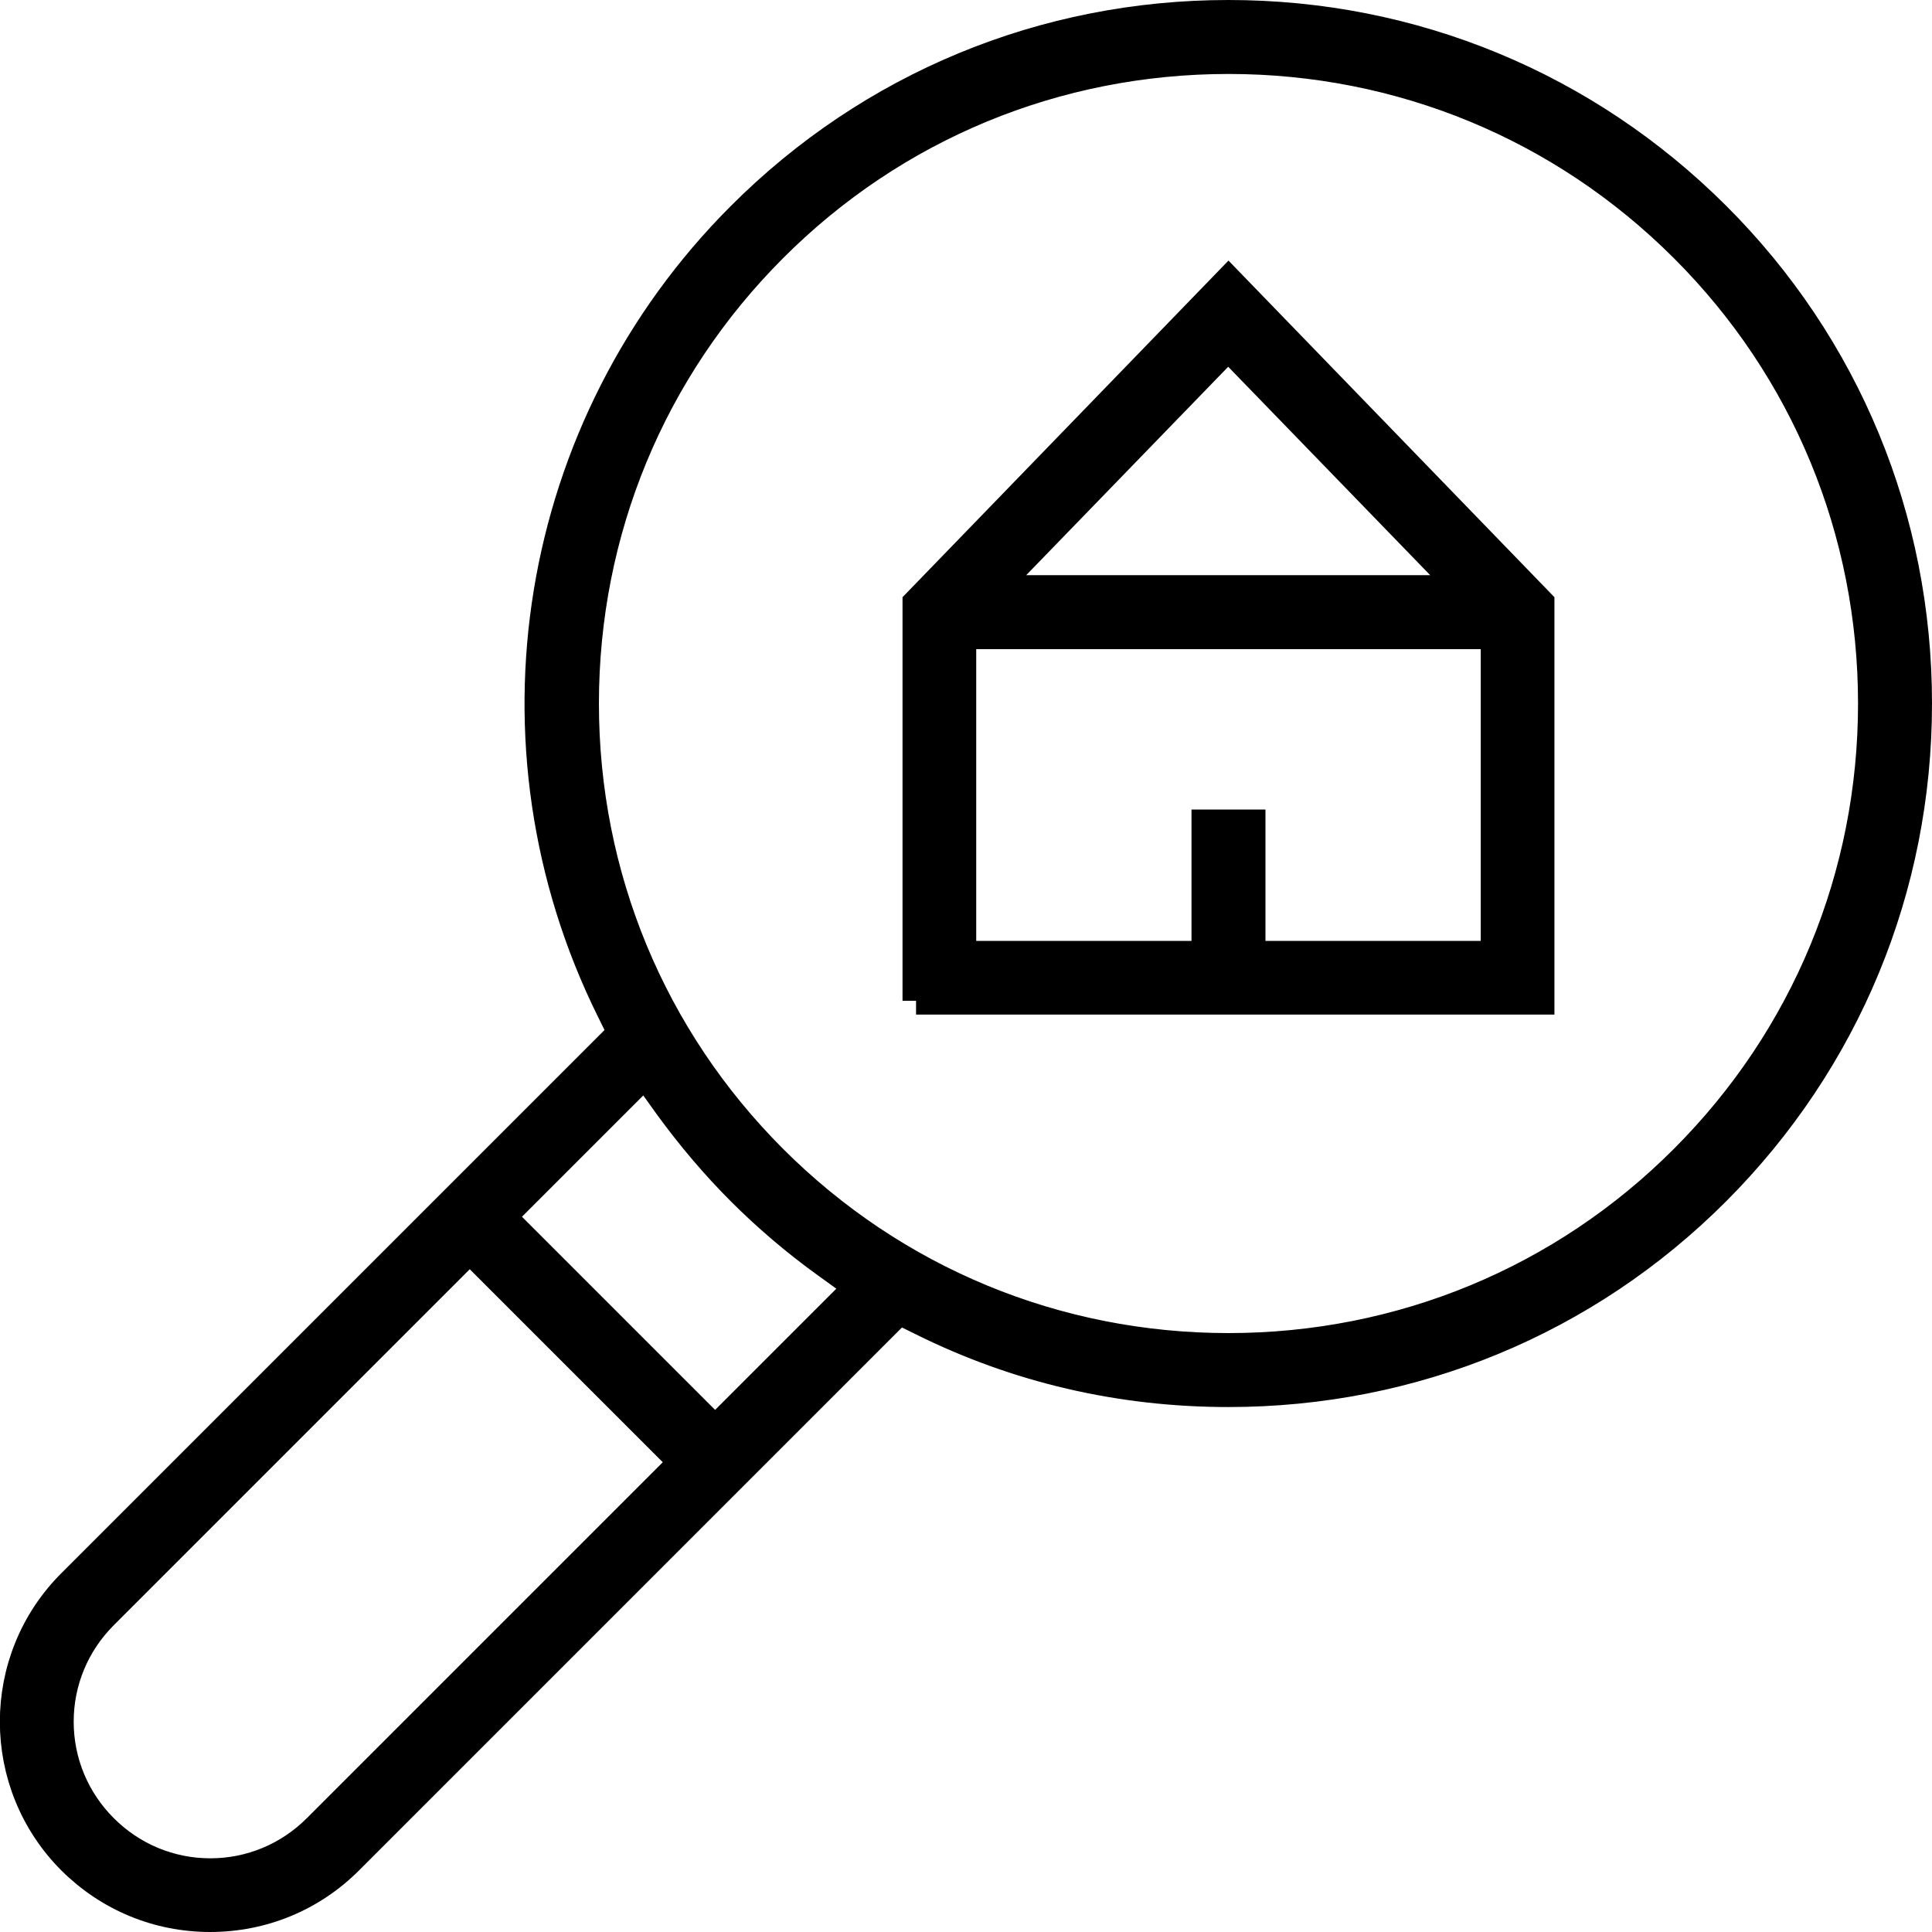 <?xml version="1.0" encoding="UTF-8"?>
<svg id="Layer_1" data-name="Layer 1" xmlns="http://www.w3.org/2000/svg" version="1.1" viewBox="0 0 70 70">
  <defs>
    <style>
      .cls-1 {
        fill: #000;
        stroke: #000;
        stroke-miterlimit: 10;
      }
    </style>
  </defs>
  <path class="cls-1" d="M7.62,69.5c-1.91,0-3.69-.74-5.04-2.08-2.78-2.78-2.78-7.3,0-10.07l19.93-19.93-.4-.81c-4.77-9.63-2.87-21.2,4.72-28.79C31.54,3.1,37.82.5,44.51.5s12.96,2.6,17.68,7.31c4.72,4.71,7.31,10.99,7.31,17.68s-2.6,12.96-7.31,17.68c-4.71,4.72-10.99,7.31-17.68,7.31-3.92,0-7.66-.87-11.12-2.59l-.81-.4-19.93,19.93c-1.34,1.34-3.13,2.08-5.04,2.08ZM3.77,58.53c-1.03,1.03-1.6,2.4-1.6,3.85s.57,2.82,1.6,3.85c1.03,1.03,2.4,1.6,3.85,1.6s2.82-.57,3.85-1.6l13.25-13.25-7.7-7.7-13.25,13.25ZM18.21,44.09l7.7,7.7,5.16-5.16-1.19-.86c-1.08-.78-2.11-1.66-3.05-2.6-.94-.94-1.81-1.97-2.6-3.05l-.86-1.2-5.16,5.16ZM44.51,2.18c-6.24,0-12.1,2.42-16.49,6.82-4.4,4.4-6.82,10.26-6.82,16.49s2.42,12.09,6.82,16.49c4.4,4.4,10.26,6.82,16.49,6.82s12.1-2.42,16.49-6.82c4.4-4.4,6.82-10.26,6.82-16.49s-2.42-12.1-6.82-16.49c-4.4-4.4-10.26-6.82-16.49-6.82Z"/>
  <path class="cls-1" d="M33.2,36.26v-14.42l11.31-11.68,11.31,11.68v14.42h-22.63ZM45.35,34.59h8.8v-11.57h-19.28v11.57h8.8v-4.76h1.68v4.76ZM36.01,21.34h16.99l-8.5-8.77-8.5,8.77Z"/>
</svg>